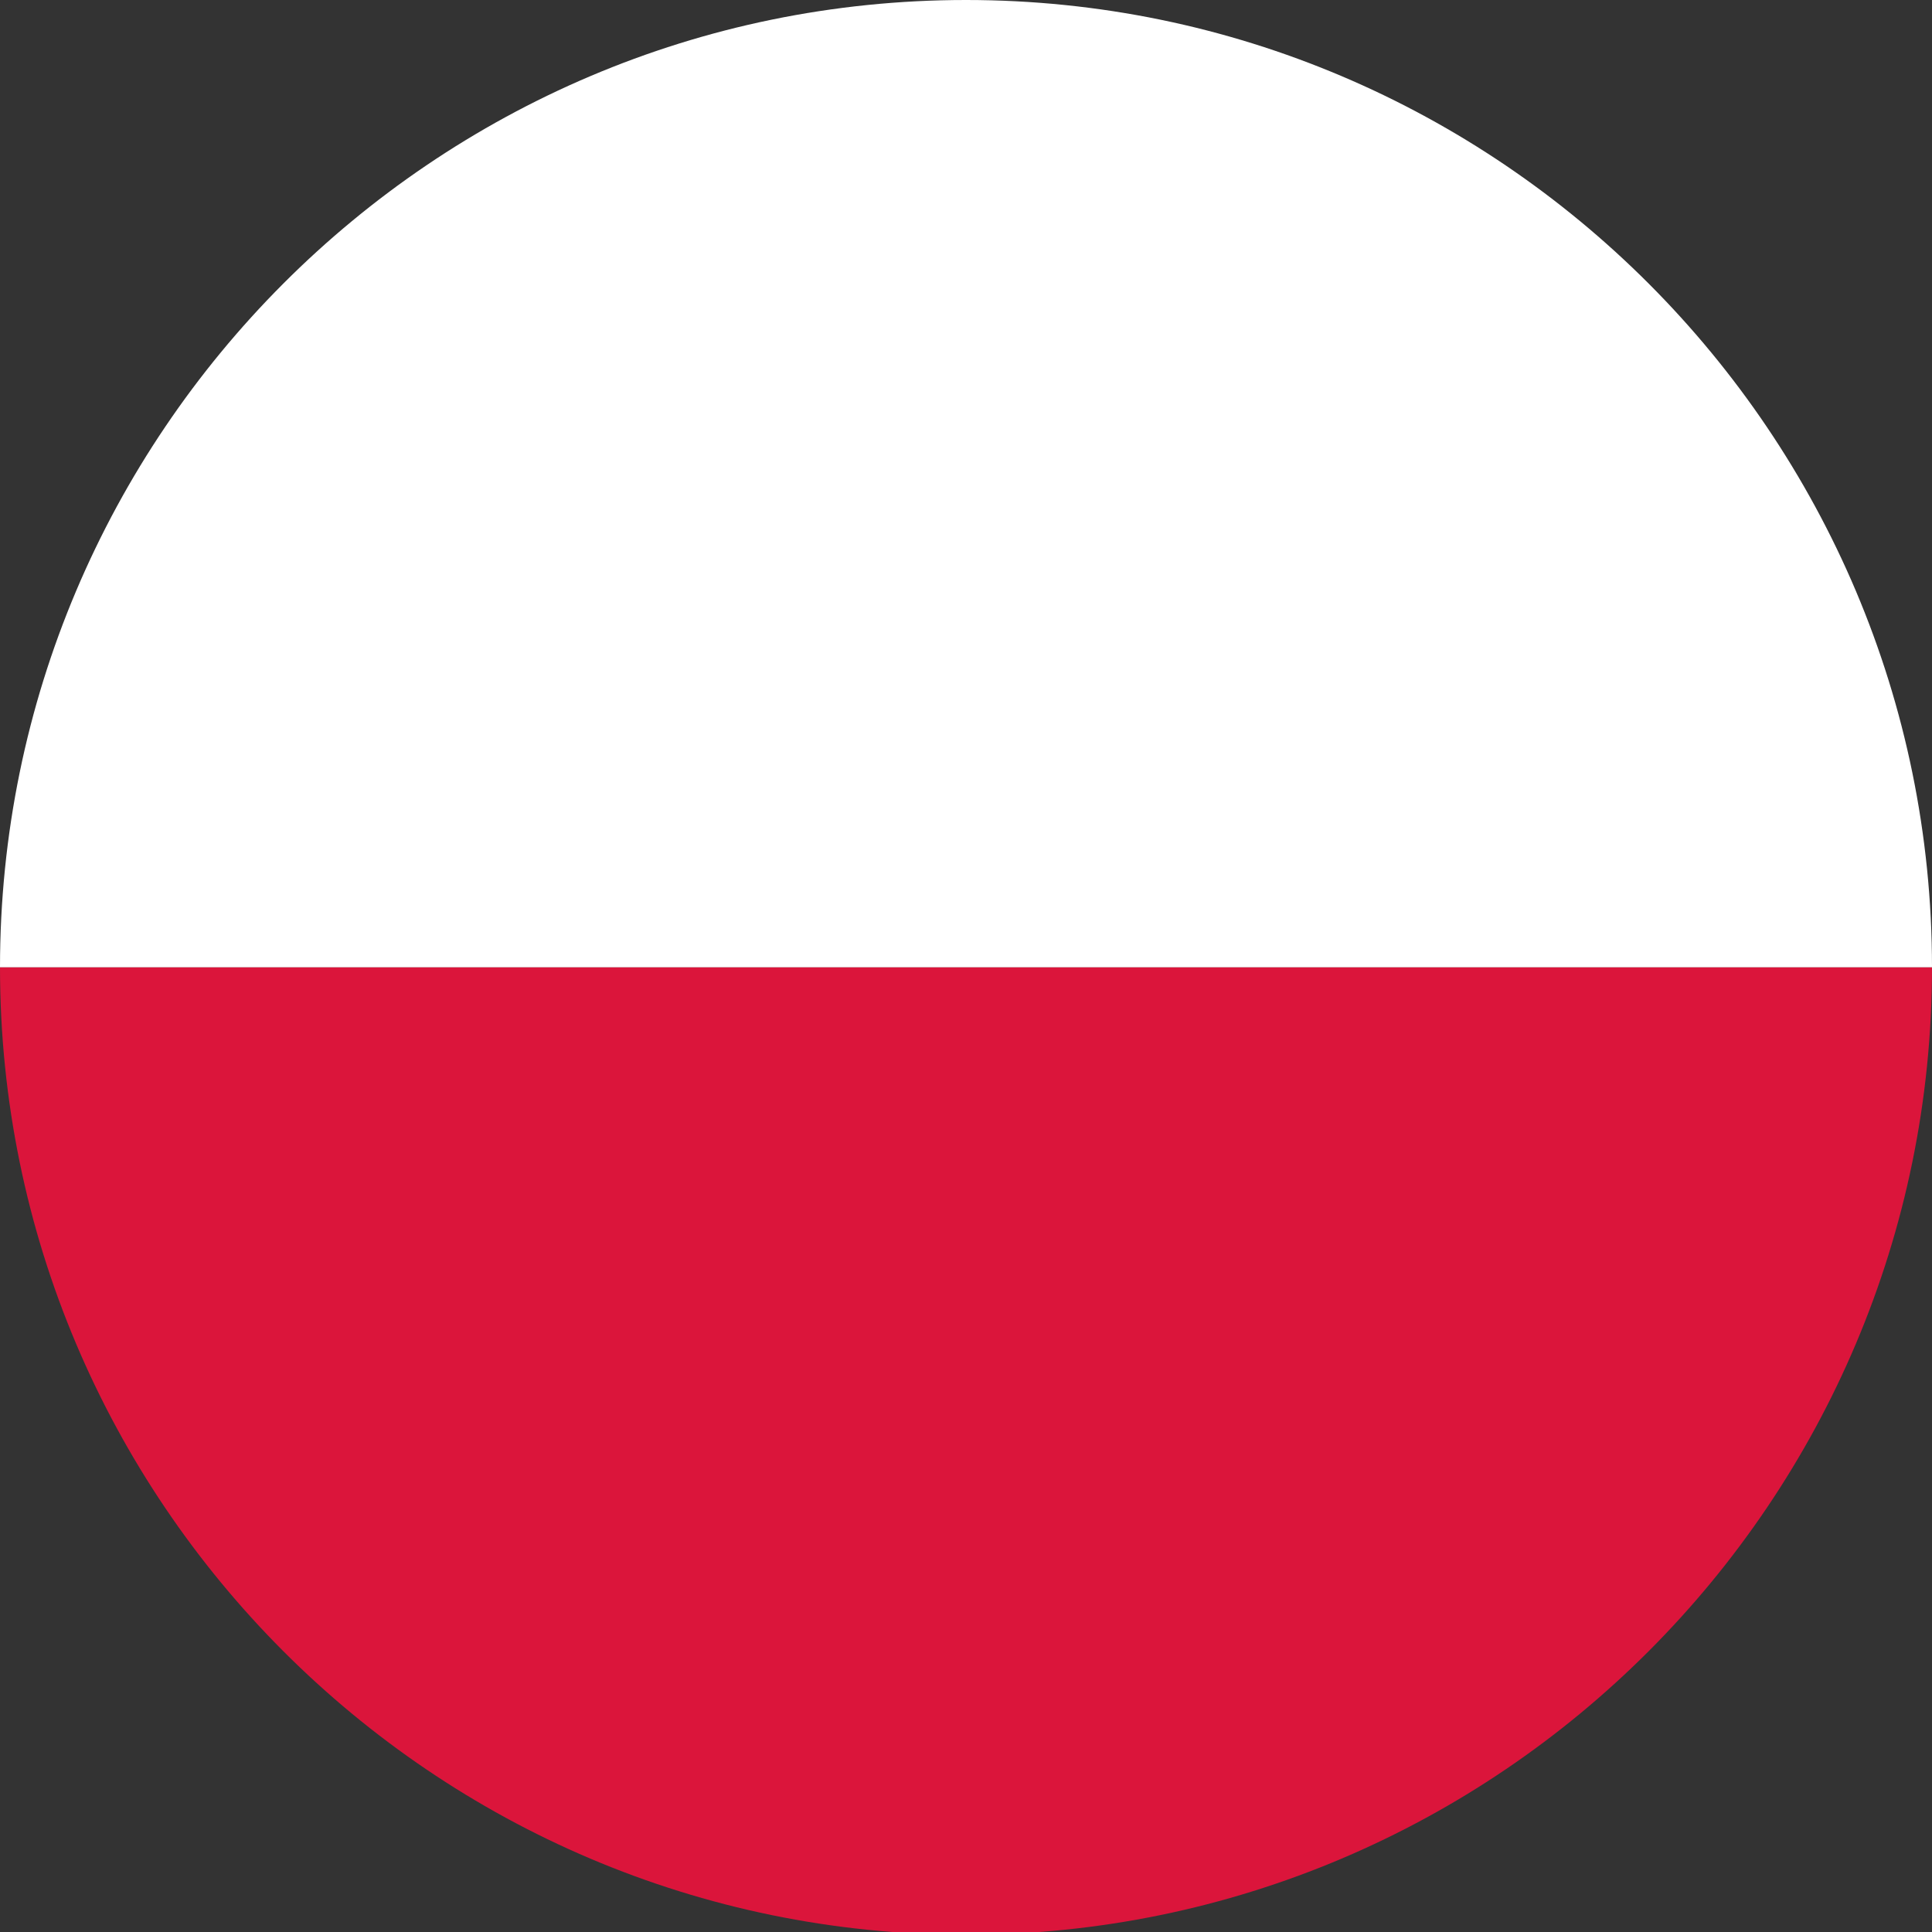 <svg width="70" height="70" viewBox="0 0 70 70" fill="none" xmlns="http://www.w3.org/2000/svg">
<rect x="0" y="0" width="70" height="70" fill="#333333" stroke="none"/>
<g clip-path="url(#clip0_10753_830914)">
<path d="M35 0C15.7 0 0 15.723 0 35.05H70C70 15.723 54.3 0 35 0Z" fill="white"/>
<path d="M35 70.1C54.3 70.1 70 54.378 70 35.05H0C0 54.378 15.7 70.1 35 70.1Z" fill="#DB153B"/>
</g>
<defs>
<clipPath id="clip0_10753_830914">
<rect width="70" height="70" fill="white"/>
</clipPath>
</defs>
</svg>
